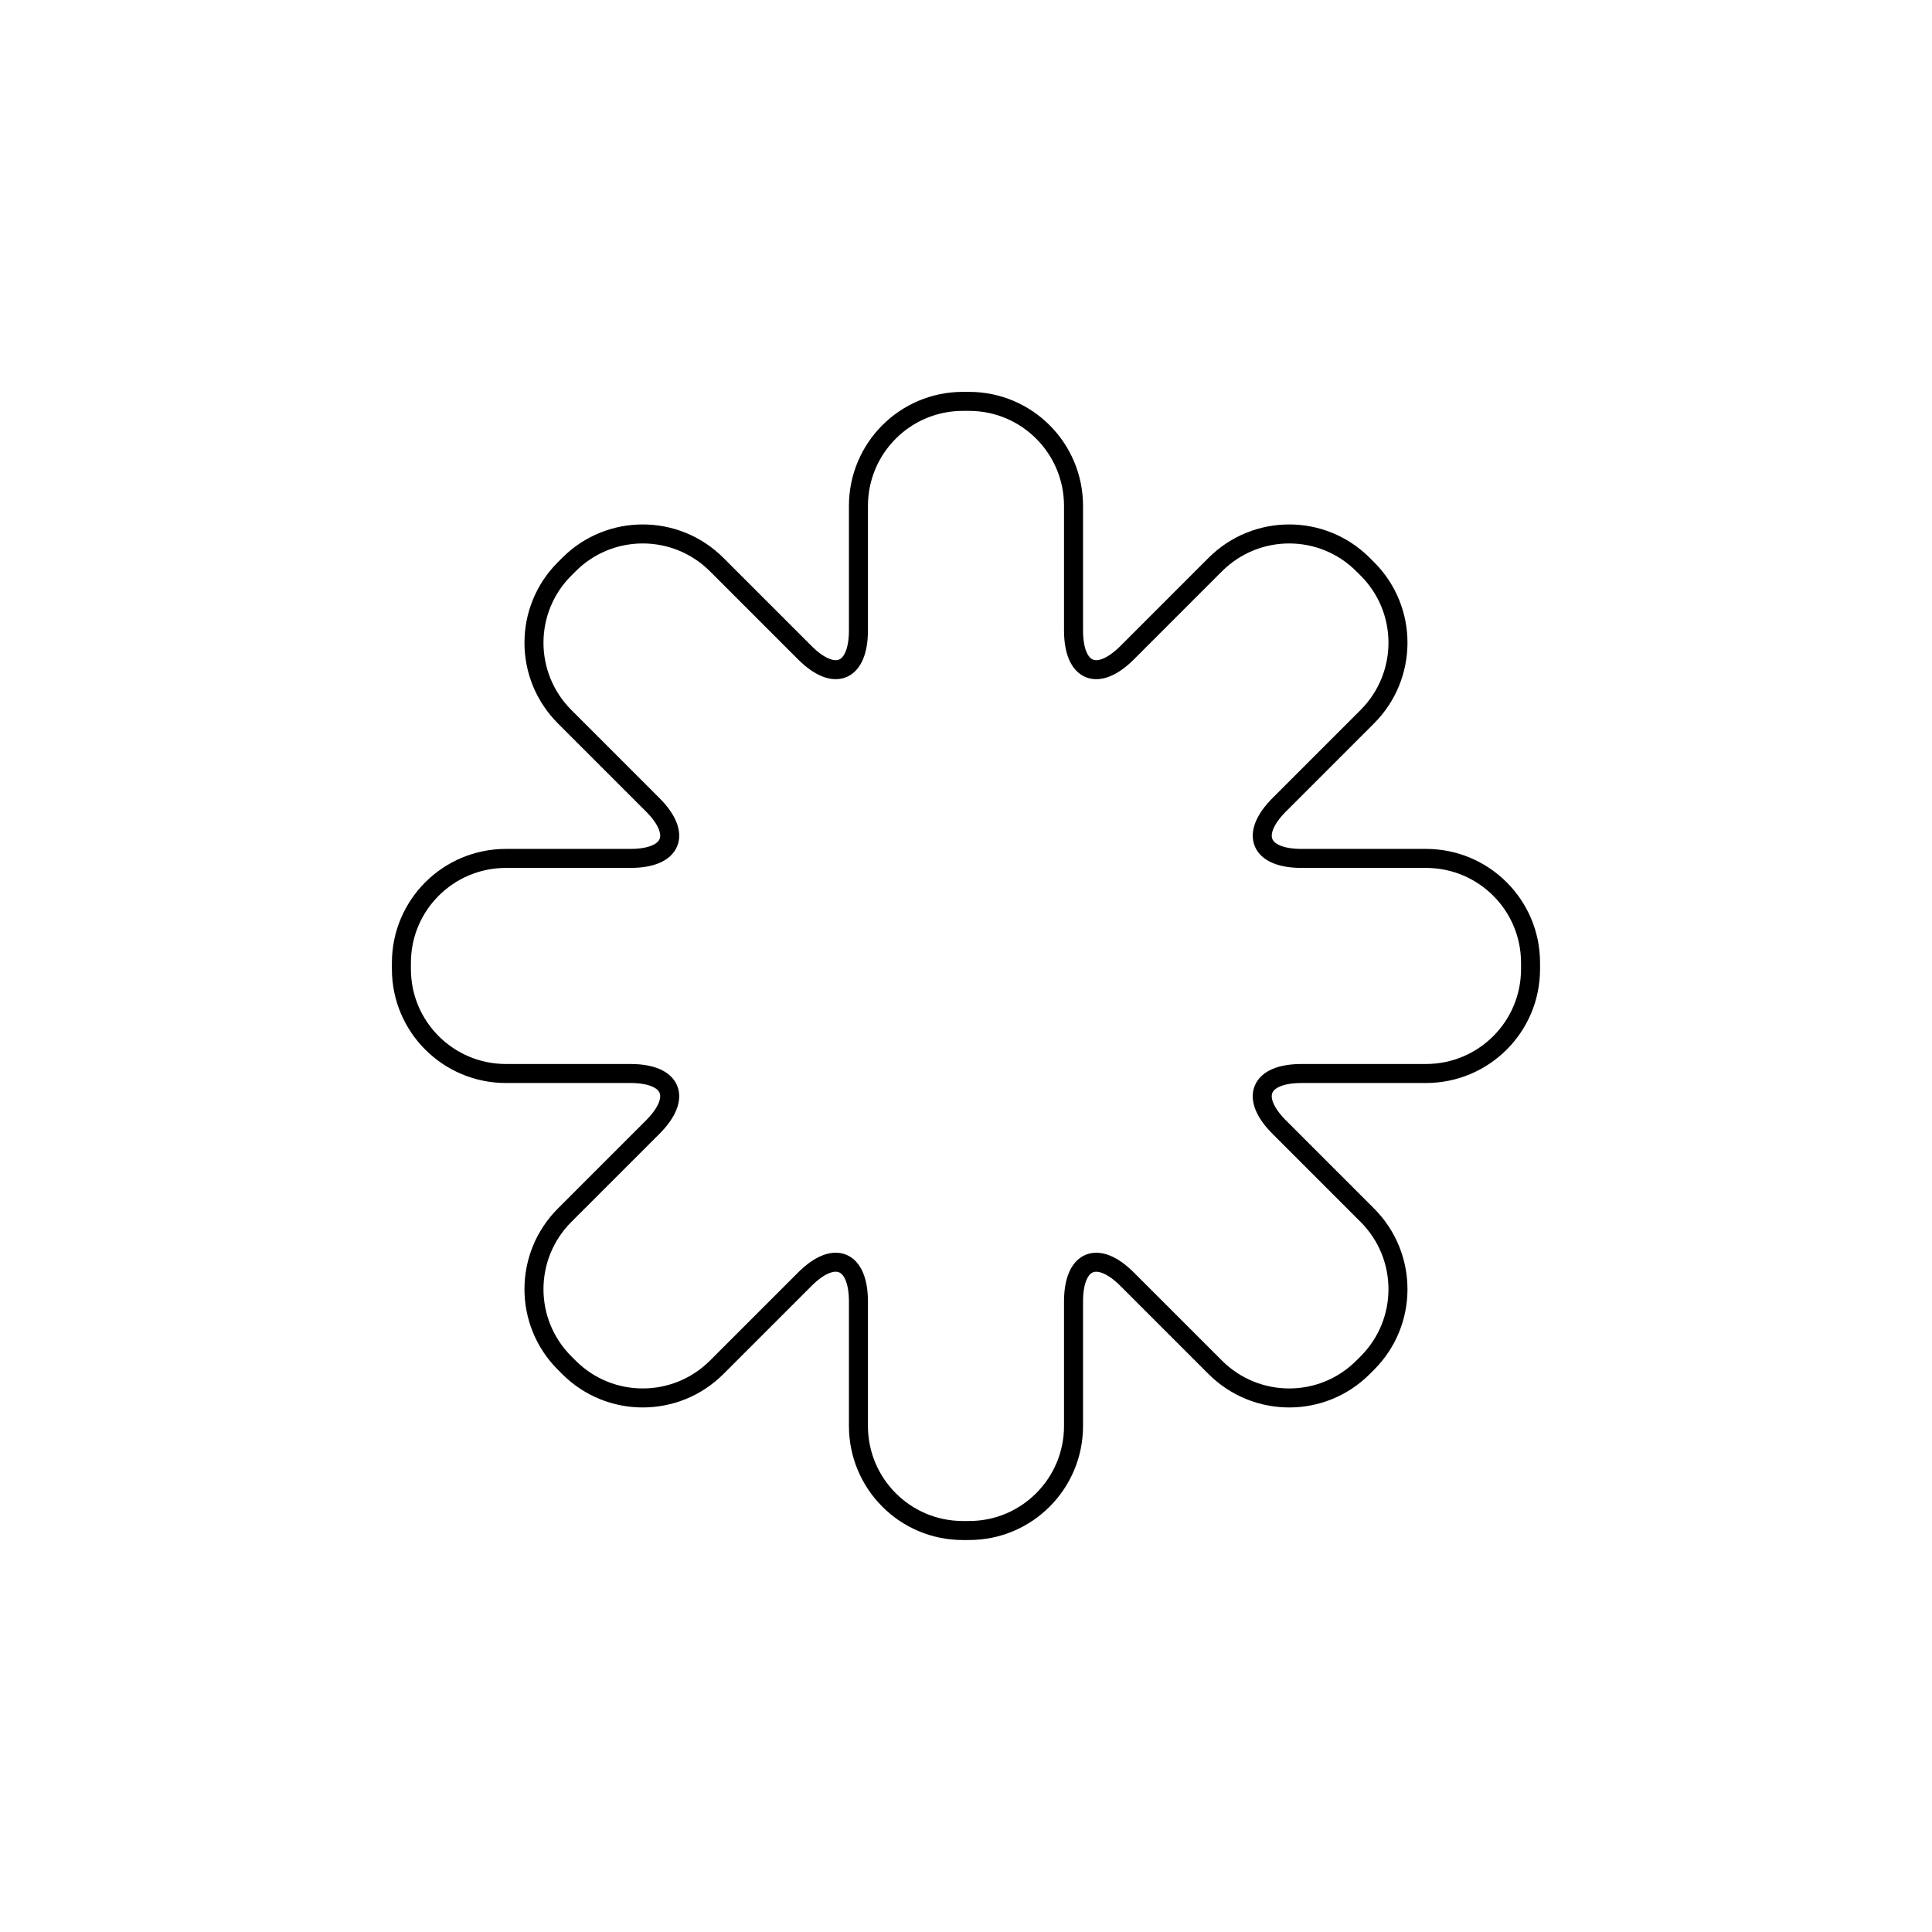 <?xml version="1.0" encoding="UTF-8"?>
<!-- Uploaded to: SVG Repo, www.svgrepo.com, Generator: SVG Repo Mixer Tools -->
<svg width="800px" height="800px" version="1.1" viewBox="144 144 512 512" xmlns="http://www.w3.org/2000/svg">
 <path transform="matrix(5.038 0 0 5.038 148.09 148.09)" d="m63.111 28.889c2.15-2.15 5.628-2.151 7.772-0.006l0.235 0.234c2.147 2.147 2.141 5.624-0.007 7.772l-4.625 4.626c-1.562 1.562-1.04 2.828 1.171 2.828h6.541c3.041 0 5.5 2.458 5.5 5.491v0.331c0 3.036-2.462 5.492-5.5 5.492h-6.541c-2.21 0-2.736 1.264-1.171 2.828l4.625 4.625c2.15 2.15 2.151 5.628 0.007 7.772l-0.235 0.235c-2.147 2.147-5.624 2.141-7.772-0.007l-4.625-4.625c-1.562-1.562-2.828-1.04-2.828 1.171v6.541c0 3.041-2.459 5.5-5.492 5.5h-0.331c-3.036 0-5.491-2.462-5.491-5.5v-6.541c0-2.21-1.265-2.736-2.828-1.171l-4.626 4.625c-2.15 2.15-5.627 2.151-7.772 0.007l-0.234-0.235c-2.147-2.147-2.142-5.624 0.006-7.772l4.626-4.625c1.562-1.562 1.04-2.828-1.172-2.828h-6.541c-3.04 0-5.5-2.459-5.5-5.492v-0.331c0-3.036 2.462-5.491 5.5-5.491h6.541c2.21 0 2.736-1.265 1.172-2.828l-4.626-4.626c-2.15-2.15-2.151-5.627-0.006-7.772l0.234-0.234c2.147-2.147 5.624-2.142 7.772 0.006l4.626 4.626c1.562 1.562 2.828 1.04 2.828-1.172v-6.541c0-3.04 2.458-5.5 5.491-5.5h0.331c3.036 0 5.492 2.462 5.492 5.5v6.541c0 2.21 1.264 2.736 2.828 1.172z" fill="none" stroke="#000000"/>
</svg>